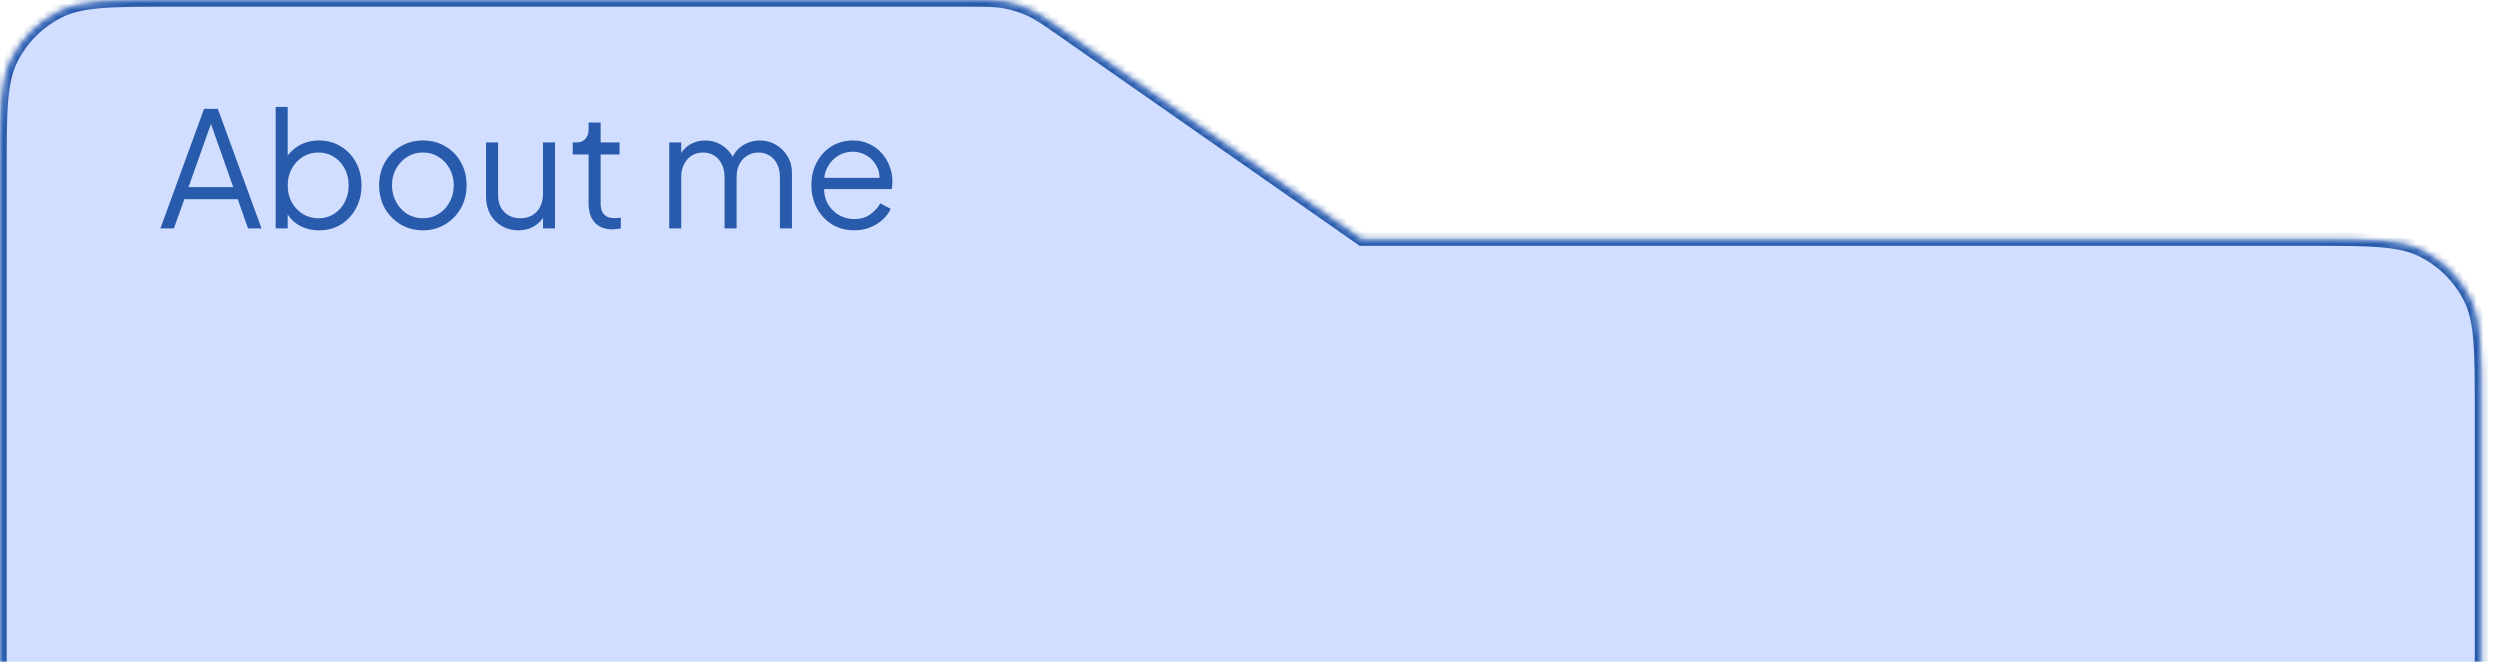 <svg width="374" height="99" viewBox="0 0 374 99" fill="none" xmlns="http://www.w3.org/2000/svg">
<g clip-path="url(#clip0_909_4853)">
<mask id="path-1-inside-1_909_4853" fill="white">
<path d="M345.623 35.775C354.584 35.775 359.065 35.775 362.487 37.519C365.498 39.053 367.946 41.5 369.479 44.511C371.223 47.933 371.224 52.414 371.224 61.375V104H0V25.6C3.98368e-10 16.639 0 12.159 1.744 8.736C3.278 5.726 5.726 3.278 8.736 1.744C12.159 0 16.639 1.23076e-09 25.6 8.56609e-10H144.446C147.438 9.82368e-10 148.934 -0 150.377 0.267C151.657 0.503 152.904 0.896 154.09 1.436C155.426 2.043 156.652 2.9 159.105 4.613L203.719 35.775H345.623Z"/>
</mask>
<path d="M345.623 35.775C354.584 35.775 359.065 35.775 362.487 37.519C365.498 39.053 367.946 41.5 369.479 44.511C371.223 47.933 371.224 52.414 371.224 61.375V104H0V25.6C3.98368e-10 16.639 0 12.159 1.744 8.736C3.278 5.726 5.726 3.278 8.736 1.744C12.159 0 16.639 1.23076e-09 25.6 8.56609e-10H144.446C147.438 9.82368e-10 148.934 -0 150.377 0.267C151.657 0.503 152.904 0.896 154.09 1.436C155.426 2.043 156.652 2.9 159.105 4.613L203.719 35.775H345.623Z" fill="#D1DEFF"/>
<path d="M362.487 37.519L362.941 36.627L362.941 36.627L362.487 37.519ZM369.479 44.511L370.37 44.057L370.37 44.057L369.479 44.511ZM371.224 61.375L372.224 61.375L371.224 61.375ZM371.224 104V105H372.224V104H371.224ZM0 104H-1V105H0V104ZM0 25.6H-1H0ZM1.744 8.736L0.853 8.282L0.853 8.282L1.744 8.736ZM8.736 1.744L8.282 0.853L8.282 0.853L8.736 1.744ZM25.6 8.56609e-10L25.6 -1L25.6 8.56609e-10ZM144.446 8.56609e-10V-1V8.56609e-10ZM150.377 0.267L150.559 -0.717L150.559 -0.717L150.377 0.267ZM154.09 1.436L154.504 0.525L154.504 0.525L154.09 1.436ZM159.105 4.613L159.678 3.793L159.678 3.793L159.105 4.613ZM203.719 35.775L203.146 36.595L203.404 36.775H203.719V35.775ZM345.623 35.775V36.775C350.12 36.775 353.433 36.776 356.051 36.99C358.657 37.203 360.487 37.621 362.033 38.41L362.487 37.519L362.941 36.627C361.065 35.672 358.943 35.219 356.213 34.996C353.495 34.775 350.087 34.775 345.623 34.775V35.775ZM362.487 37.519L362.033 38.41C364.856 39.848 367.15 42.142 368.588 44.965L369.479 44.511L370.37 44.057C368.741 40.858 366.14 38.257 362.941 36.627L362.487 37.519ZM369.479 44.511L368.588 44.965C369.377 46.512 369.796 48.341 370.009 50.947C370.223 53.565 370.224 56.878 370.224 61.375L371.224 61.375L372.224 61.375C372.224 56.911 372.224 53.503 372.002 50.785C371.779 48.055 371.326 45.932 370.37 44.057L369.479 44.511ZM371.224 61.375H370.224V104H371.224H372.224V61.375H371.224ZM371.224 104V103H0V104V105H371.224V104ZM0 104H1V25.6H0H-1V104H0ZM0 25.6L1 25.6C1 21.103 1.001 17.79 1.215 15.173C1.428 12.567 1.847 10.737 2.635 9.19L1.744 8.736L0.853 8.282C-0.103 10.158 -0.555 12.28 -0.779 15.01C-1.001 17.728 -1 21.136 -1 25.6L0 25.6ZM1.744 8.736L2.635 9.19C4.073 6.368 6.368 4.073 9.19 2.635L8.736 1.744L8.282 0.853C5.084 2.483 2.483 5.084 0.853 8.282L1.744 8.736ZM8.736 1.744L9.19 2.635C10.737 1.847 12.567 1.428 15.173 1.215C17.79 1.001 21.103 1 25.6 1L25.6 8.56609e-10L25.6 -1C21.136 -1 17.728 -1.001 15.01 -0.779C12.28 -0.555 10.158 -0.103 8.282 0.853L8.736 1.744ZM25.6 8.56609e-10V1H144.446V8.56609e-10V-1H25.6V8.56609e-10ZM144.446 8.56609e-10L144.446 1C147.474 1 148.863 1.004 150.195 1.25L150.377 0.267L150.559 -0.717C149.005 -1.004 147.402 -1 144.446 -1L144.446 8.56609e-10ZM150.377 0.267L150.195 1.25C151.395 1.472 152.564 1.84 153.676 2.346L154.09 1.436L154.504 0.525C153.245 -0.047 151.92 -0.465 150.559 -0.717L150.377 0.267ZM154.09 1.436L153.676 2.346C154.909 2.907 156.051 3.699 158.533 5.433L159.105 4.613L159.678 3.793C157.254 2.101 155.942 1.179 154.504 0.525L154.09 1.436ZM159.105 4.613L158.533 5.433L203.146 36.595L203.719 35.775L204.291 34.956L159.678 3.793L159.105 4.613ZM203.719 35.775V36.775H345.623V35.775V34.775H203.719V35.775Z" fill="#285BAB" mask="url(#path-1-inside-1_909_4853)"/>
<path d="M127.769 34.456C126.569 34.456 125.481 34.168 124.505 33.592C123.545 33 122.785 32.192 122.225 31.168C121.665 30.144 121.385 28.984 121.385 27.688C121.385 26.392 121.657 25.248 122.201 24.256C122.745 23.248 123.481 22.456 124.409 21.88C125.353 21.304 126.409 21.016 127.577 21.016C128.505 21.016 129.329 21.192 130.049 21.544C130.785 21.88 131.409 22.344 131.921 22.936C132.433 23.512 132.825 24.168 133.097 24.904C133.369 25.624 133.505 26.368 133.505 27.136C133.505 27.296 133.497 27.48 133.481 27.688C133.465 27.88 133.441 28.08 133.409 28.288H122.537V26.608H132.377L131.513 27.328C131.657 26.448 131.553 25.664 131.201 24.976C130.865 24.272 130.377 23.72 129.737 23.32C129.097 22.904 128.377 22.696 127.577 22.696C126.777 22.696 126.033 22.904 125.345 23.32C124.673 23.736 124.145 24.32 123.761 25.072C123.377 25.808 123.225 26.688 123.305 27.712C123.225 28.736 123.385 29.632 123.785 30.4C124.201 31.152 124.761 31.736 125.465 32.152C126.185 32.568 126.953 32.776 127.769 32.776C128.713 32.776 129.505 32.552 130.145 32.104C130.785 31.656 131.305 31.096 131.705 30.424L133.241 31.24C132.985 31.816 132.593 32.352 132.065 32.848C131.537 33.328 130.905 33.72 130.169 34.024C129.449 34.312 128.649 34.456 127.769 34.456Z" fill="#285BAB"/>
<path d="M100.115 34.168V21.304H101.915V23.752L101.627 23.392C101.979 22.64 102.499 22.056 103.187 21.64C103.891 21.224 104.659 21.016 105.491 21.016C106.483 21.016 107.379 21.296 108.179 21.856C108.979 22.416 109.547 23.144 109.883 24.04L109.379 24.064C109.699 23.072 110.251 22.32 111.035 21.808C111.835 21.28 112.715 21.016 113.675 21.016C114.539 21.016 115.331 21.224 116.051 21.64C116.787 22.056 117.371 22.632 117.803 23.368C118.251 24.088 118.475 24.904 118.475 25.816V34.168H116.675V26.512C116.675 25.728 116.531 25.064 116.243 24.52C115.971 23.976 115.595 23.56 115.115 23.272C114.635 22.968 114.083 22.816 113.459 22.816C112.851 22.816 112.299 22.968 111.803 23.272C111.307 23.56 110.915 23.984 110.627 24.544C110.339 25.088 110.195 25.744 110.195 26.512V34.168H108.395V26.512C108.395 25.728 108.251 25.064 107.963 24.52C107.691 23.976 107.315 23.56 106.835 23.272C106.355 22.968 105.803 22.816 105.179 22.816C104.555 22.816 103.995 22.968 103.499 23.272C103.019 23.56 102.635 23.984 102.347 24.544C102.059 25.088 101.915 25.744 101.915 26.512V34.168H100.115Z" fill="#285BAB"/>
<path d="M91.653 34.312C90.501 34.312 89.613 33.976 88.989 33.304C88.365 32.632 88.053 31.672 88.053 30.424V23.104H85.677V21.304H86.277C86.821 21.304 87.253 21.128 87.573 20.776C87.893 20.408 88.053 19.952 88.053 19.408V18.328H89.853V21.304H92.685V23.104H89.853V30.424C89.853 30.856 89.917 31.24 90.045 31.576C90.173 31.896 90.389 32.152 90.693 32.344C91.013 32.536 91.437 32.632 91.965 32.632C92.093 32.632 92.245 32.624 92.421 32.608C92.597 32.592 92.749 32.576 92.877 32.56V34.168C92.685 34.216 92.469 34.248 92.229 34.264C91.989 34.296 91.797 34.312 91.653 34.312Z" fill="#285BAB"/>
<path d="M77.535 34.456C76.639 34.456 75.823 34.248 75.087 33.832C74.351 33.4 73.767 32.808 73.335 32.056C72.919 31.288 72.711 30.408 72.711 29.416V21.304H74.511V29.2C74.511 29.888 74.647 30.496 74.919 31.024C75.207 31.536 75.599 31.936 76.095 32.224C76.607 32.512 77.191 32.656 77.847 32.656C78.503 32.656 79.087 32.512 79.599 32.224C80.111 31.92 80.511 31.496 80.799 30.952C81.087 30.392 81.231 29.728 81.231 28.96V21.304H83.031V34.168H81.231V31.672L81.639 31.768C81.335 32.6 80.815 33.256 80.079 33.736C79.343 34.216 78.495 34.456 77.535 34.456Z" fill="#285BAB"/>
<path d="M63.273 34.456C62.057 34.456 60.953 34.168 59.961 33.592C58.969 33 58.177 32.2 57.585 31.192C57.009 30.168 56.721 29.008 56.721 27.712C56.721 26.432 57.009 25.288 57.585 24.28C58.161 23.272 58.937 22.48 59.913 21.904C60.905 21.312 62.025 21.016 63.273 21.016C64.521 21.016 65.633 21.304 66.609 21.88C67.601 22.456 68.377 23.248 68.937 24.256C69.513 25.264 69.801 26.416 69.801 27.712C69.801 29.024 69.505 30.192 68.913 31.216C68.321 32.224 67.529 33.016 66.537 33.592C65.561 34.168 64.473 34.456 63.273 34.456ZM63.273 32.656C64.137 32.656 64.913 32.44 65.601 32.008C66.305 31.576 66.857 30.984 67.257 30.232C67.673 29.48 67.881 28.64 67.881 27.712C67.881 26.784 67.673 25.952 67.257 25.216C66.857 24.48 66.305 23.896 65.601 23.464C64.913 23.032 64.137 22.816 63.273 22.816C62.409 22.816 61.625 23.032 60.921 23.464C60.233 23.896 59.681 24.48 59.265 25.216C58.849 25.952 58.641 26.784 58.641 27.712C58.641 28.64 58.849 29.48 59.265 30.232C59.681 30.984 60.233 31.576 60.921 32.008C61.625 32.44 62.409 32.656 63.273 32.656Z" fill="#285BAB"/>
<path d="M47.744 34.456C46.64 34.456 45.64 34.208 44.744 33.712C43.864 33.2 43.2 32.48 42.752 31.552L43.04 31.288V34.168H41.24V16H43.04V24.184L42.752 23.68C43.264 22.864 43.944 22.216 44.792 21.736C45.656 21.256 46.64 21.016 47.744 21.016C48.96 21.016 50.04 21.312 50.984 21.904C51.944 22.48 52.696 23.272 53.24 24.28C53.8 25.288 54.08 26.44 54.08 27.736C54.08 29.016 53.8 30.168 53.24 31.192C52.696 32.2 51.944 33 50.984 33.592C50.04 34.168 48.96 34.456 47.744 34.456ZM47.648 32.656C48.512 32.656 49.28 32.44 49.952 32.008C50.64 31.576 51.176 30.992 51.56 30.256C51.96 29.504 52.16 28.664 52.16 27.736C52.16 26.792 51.96 25.952 51.56 25.216C51.176 24.48 50.64 23.896 49.952 23.464C49.28 23.032 48.512 22.816 47.648 22.816C46.784 22.816 46 23.032 45.296 23.464C44.608 23.896 44.056 24.488 43.64 25.24C43.24 25.976 43.04 26.808 43.04 27.736C43.04 28.664 43.24 29.504 43.64 30.256C44.056 30.992 44.608 31.576 45.296 32.008C46 32.44 46.784 32.656 47.648 32.656Z" fill="#285BAB"/>
<path d="M24 34.168L30.528 16.288H32.592L39.12 34.168H37.104L35.568 29.8H27.576L26.016 34.168H24ZM28.2 28H34.896L31.272 17.728H31.848L28.2 28Z" fill="#285BAB"/>
</g>
<defs>
<clipPath id="clip0_909_4853">
<rect width="374" height="99" fill="white"/>
</clipPath>
</defs>
</svg>
